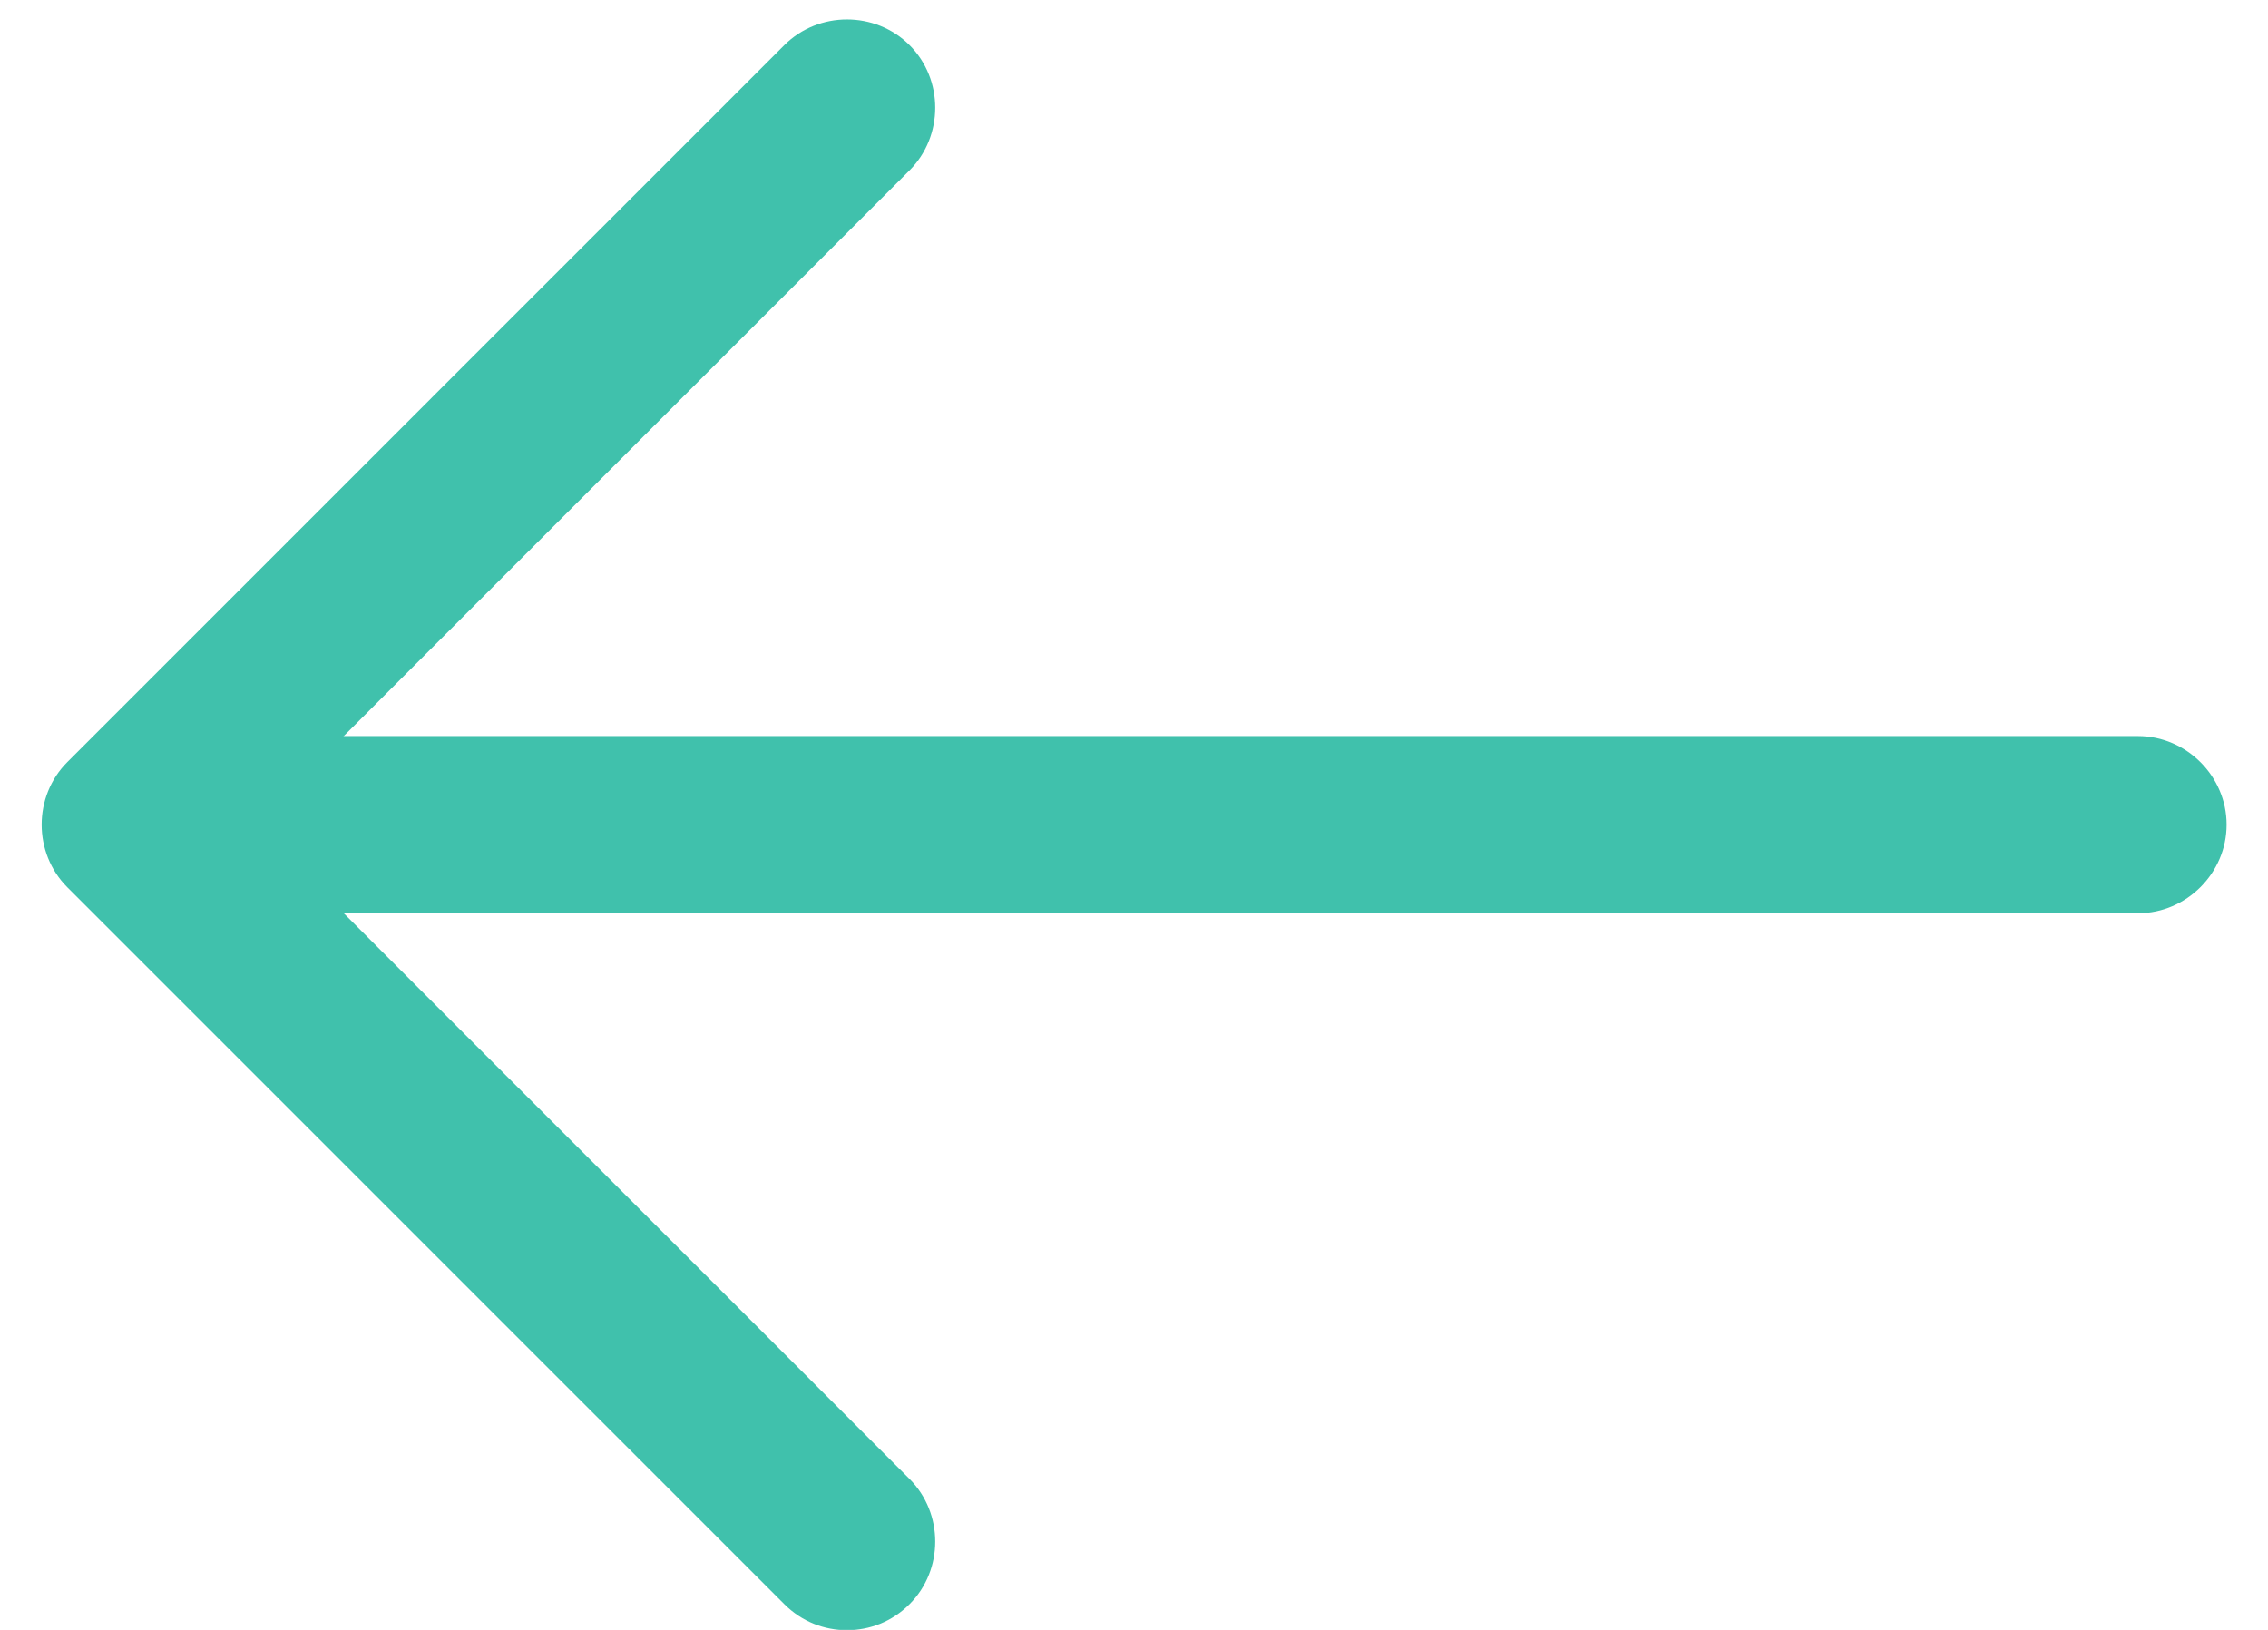 <svg width="32" height="23" viewBox="0 0 32 23" fill="none" xmlns="http://www.w3.org/2000/svg">
<path d="M11.95 23.004C12.267 23.004 12.583 22.887 12.833 22.637C13.316 22.154 13.316 21.354 12.833 20.87L3.6 11.637L12.833 2.404C13.316 1.92 13.316 1.12 12.833 0.637C12.35 0.154 11.55 0.154 11.066 0.637L0.95 10.754C0.467 11.237 0.467 12.037 0.95 12.521L11.066 22.637C11.316 22.887 11.633 23.004 11.95 23.004Z" fill="#40C1AC"/>
<path d="M2.116 12.887H30.166C30.85 12.887 31.416 12.32 31.416 11.637C31.416 10.954 30.85 10.387 30.166 10.387H2.116C1.433 10.387 0.867 10.954 0.867 11.637C0.867 12.32 1.433 12.887 2.116 12.887Z" fill="#40C1AC"/>
</svg>
